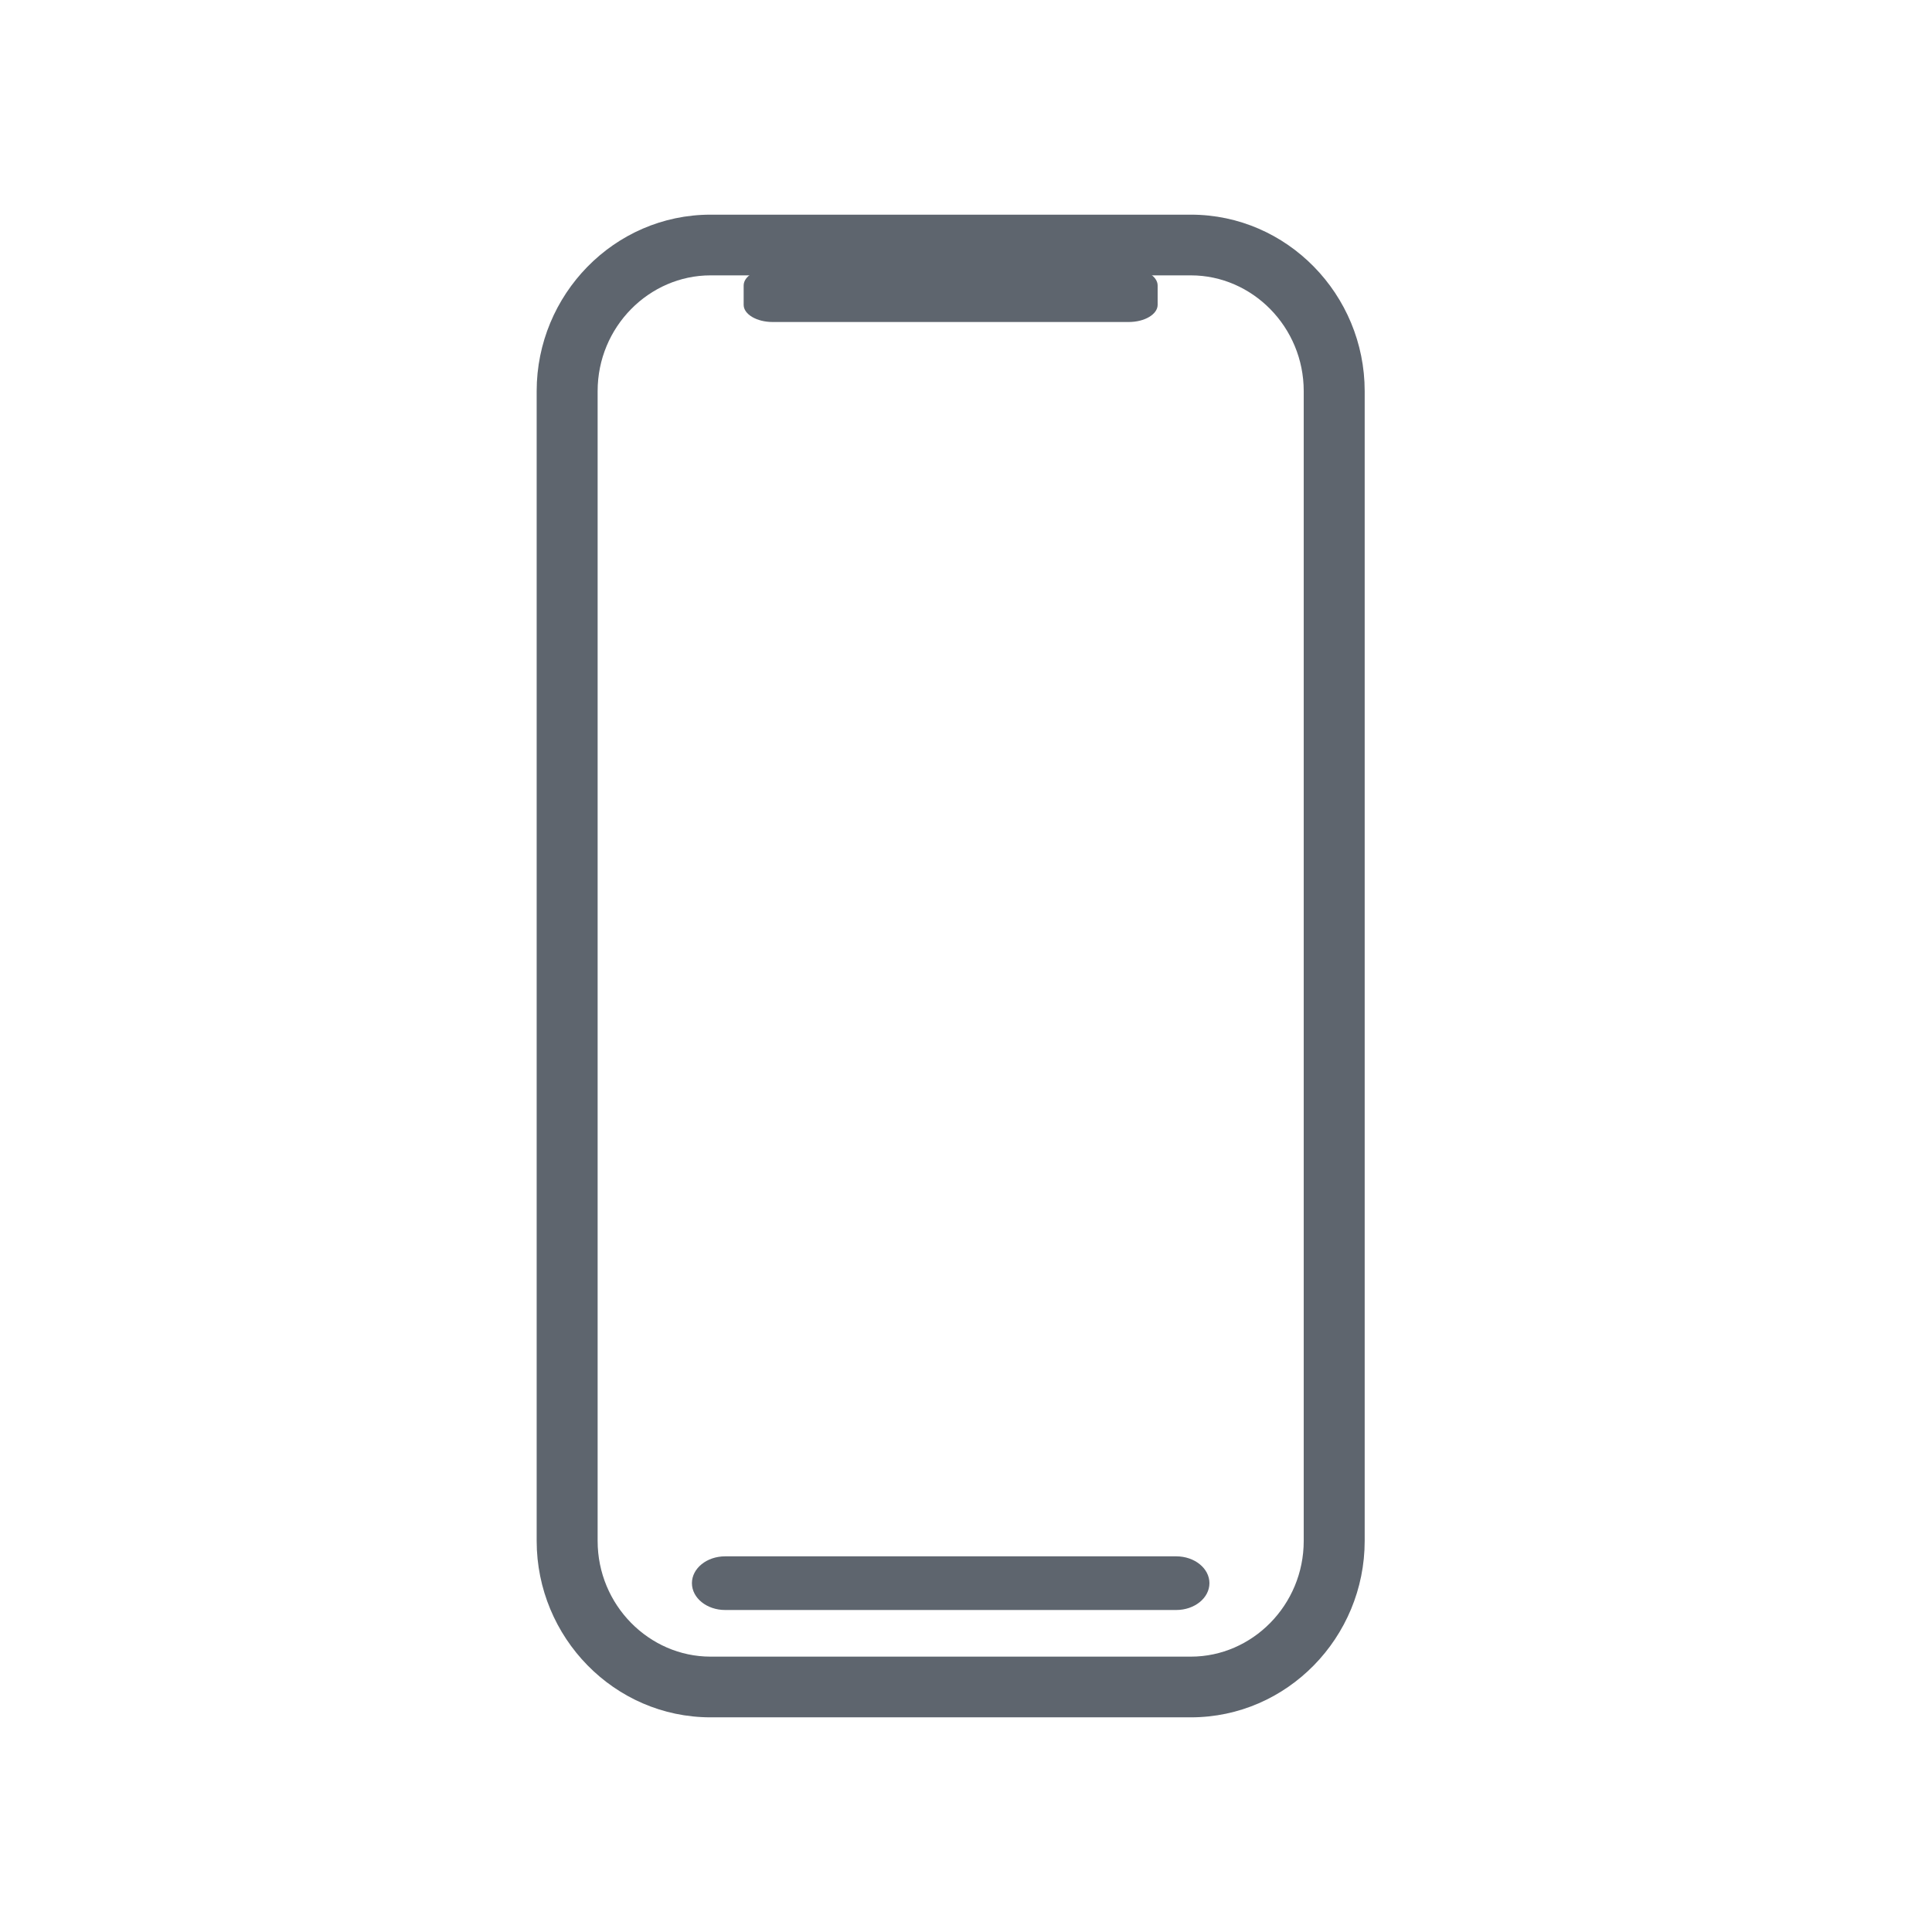 <svg width="36" height="36" viewBox="0 0 36 36" fill="none" xmlns="http://www.w3.org/2000/svg">
<path fill-rule="evenodd" clip-rule="evenodd" d="M13.24 5.131C12.096 5.131 11.136 6.091 11.136 7.288V28.712C11.136 29.909 12.096 30.869 13.24 30.869H22.191C23.333 30.869 24.293 29.909 24.293 28.712V7.288C24.293 6.091 23.333 5.131 22.191 5.131H13.24ZM10 7.288C10 5.491 11.444 4 13.24 4H22.191C23.985 4 25.429 5.491 25.429 7.288V28.712C25.429 30.509 23.985 32 22.191 32H13.24C11.444 32 10 30.509 10 28.712V7.288Z" fill="#5E656E"/>
<path d="M21.032 6H14.396C14.1 6 13.857 5.856 13.857 5.681V5.319C13.857 5.144 14.1 5 14.396 5H21.032C21.328 5 21.571 5.144 21.571 5.319V5.68C21.571 5.856 21.33 6 21.032 6Z" fill="#5E656E"/>
<path fill-rule="evenodd" clip-rule="evenodd" d="M12.893 29.5C12.893 29.224 13.17 29 13.512 29H21.917C22.259 29 22.536 29.224 22.536 29.5C22.536 29.776 22.259 30 21.917 30H13.512C13.17 30 12.893 29.776 12.893 29.5Z" fill="#5E656E"/>
</svg>

